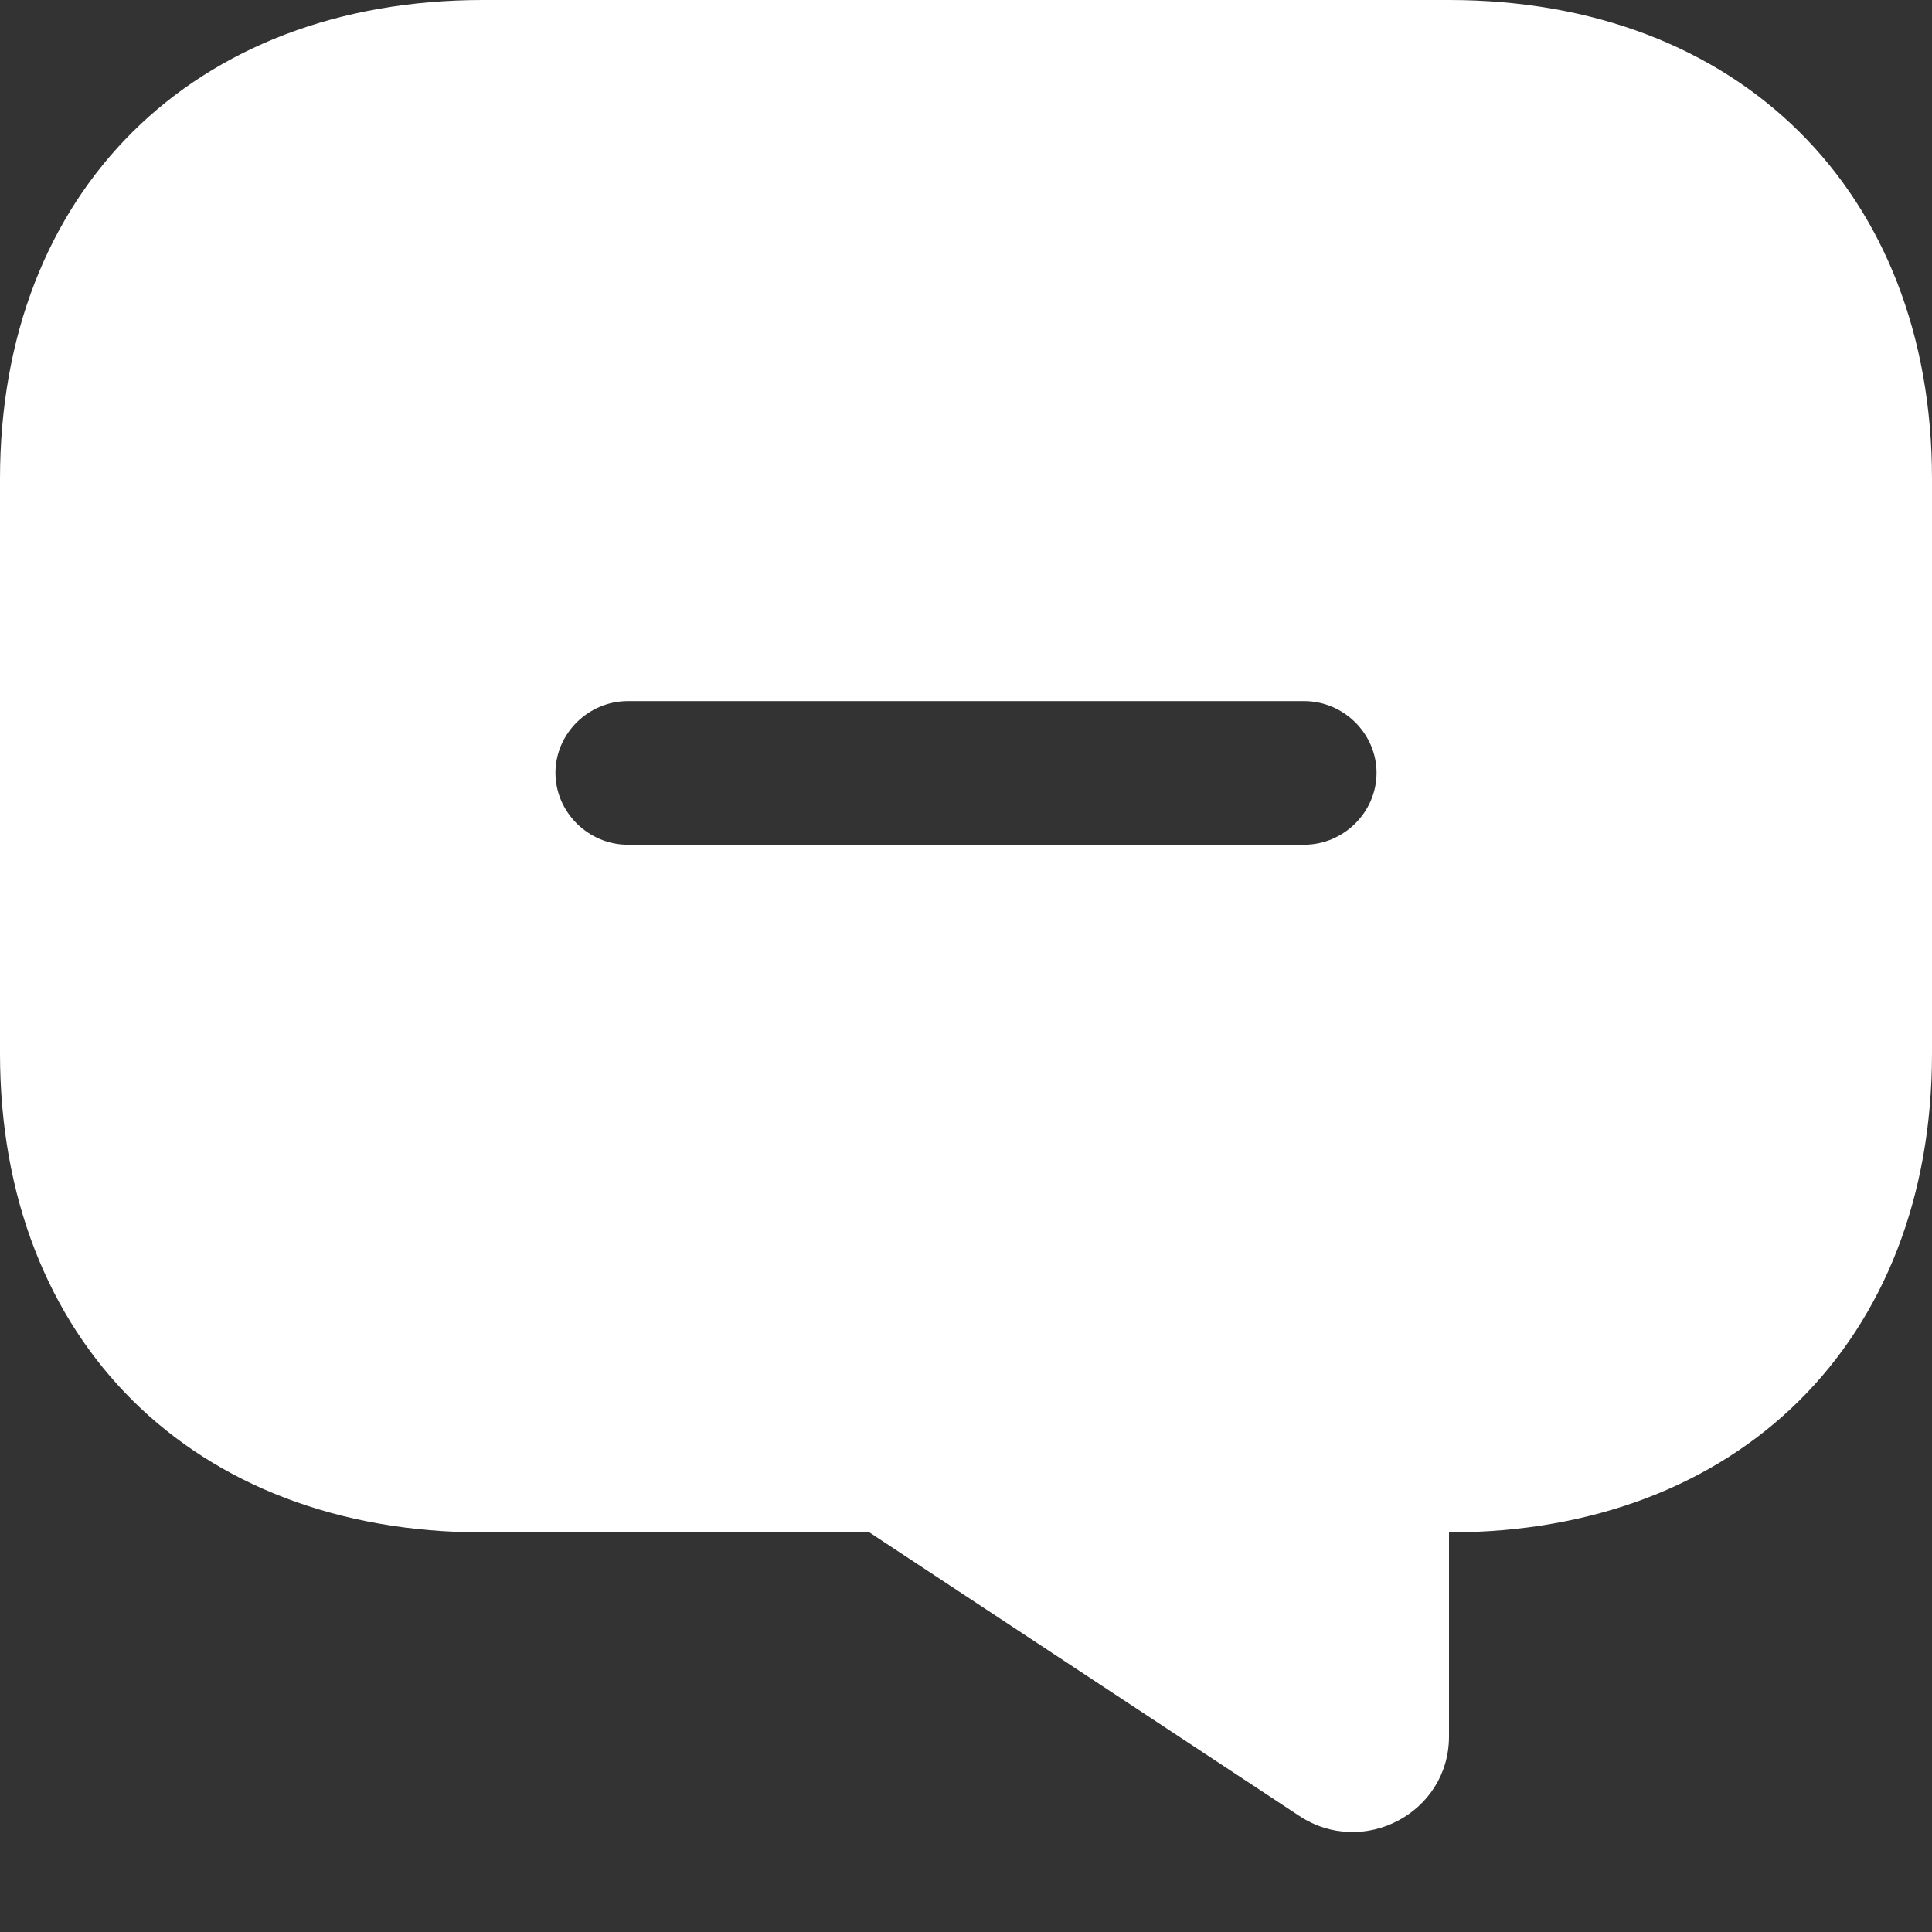 <svg xmlns="http://www.w3.org/2000/svg" width="50" height="50" viewBox="0 0 50 50" fill="none"><rect x="0" y="0" width="50" height="50" fill="#333333" stroke="none"/><g id="vuesax/bold/message-2"><g id="message-2"><path id="Vector" d="M37.5 0H12.5C5 0 0 4.957 0 12.393V27.265C0 34.701 5 39.658 12.5 39.658H22.5L33.625 46.995C35.275 48.086 37.5 46.921 37.5 44.938V39.658C45 39.658 50 34.701 50 27.265V12.393C50 4.957 45 0 37.5 0ZM33.75 21.862H16.25C15.225 21.862 14.375 21.019 14.375 20.003C14.375 18.986 15.225 18.144 16.25 18.144H33.75C34.775 18.144 35.625 18.986 35.625 20.003C35.625 21.019 34.775 21.862 33.75 21.862Z" fill="white"></path></g></g></svg>